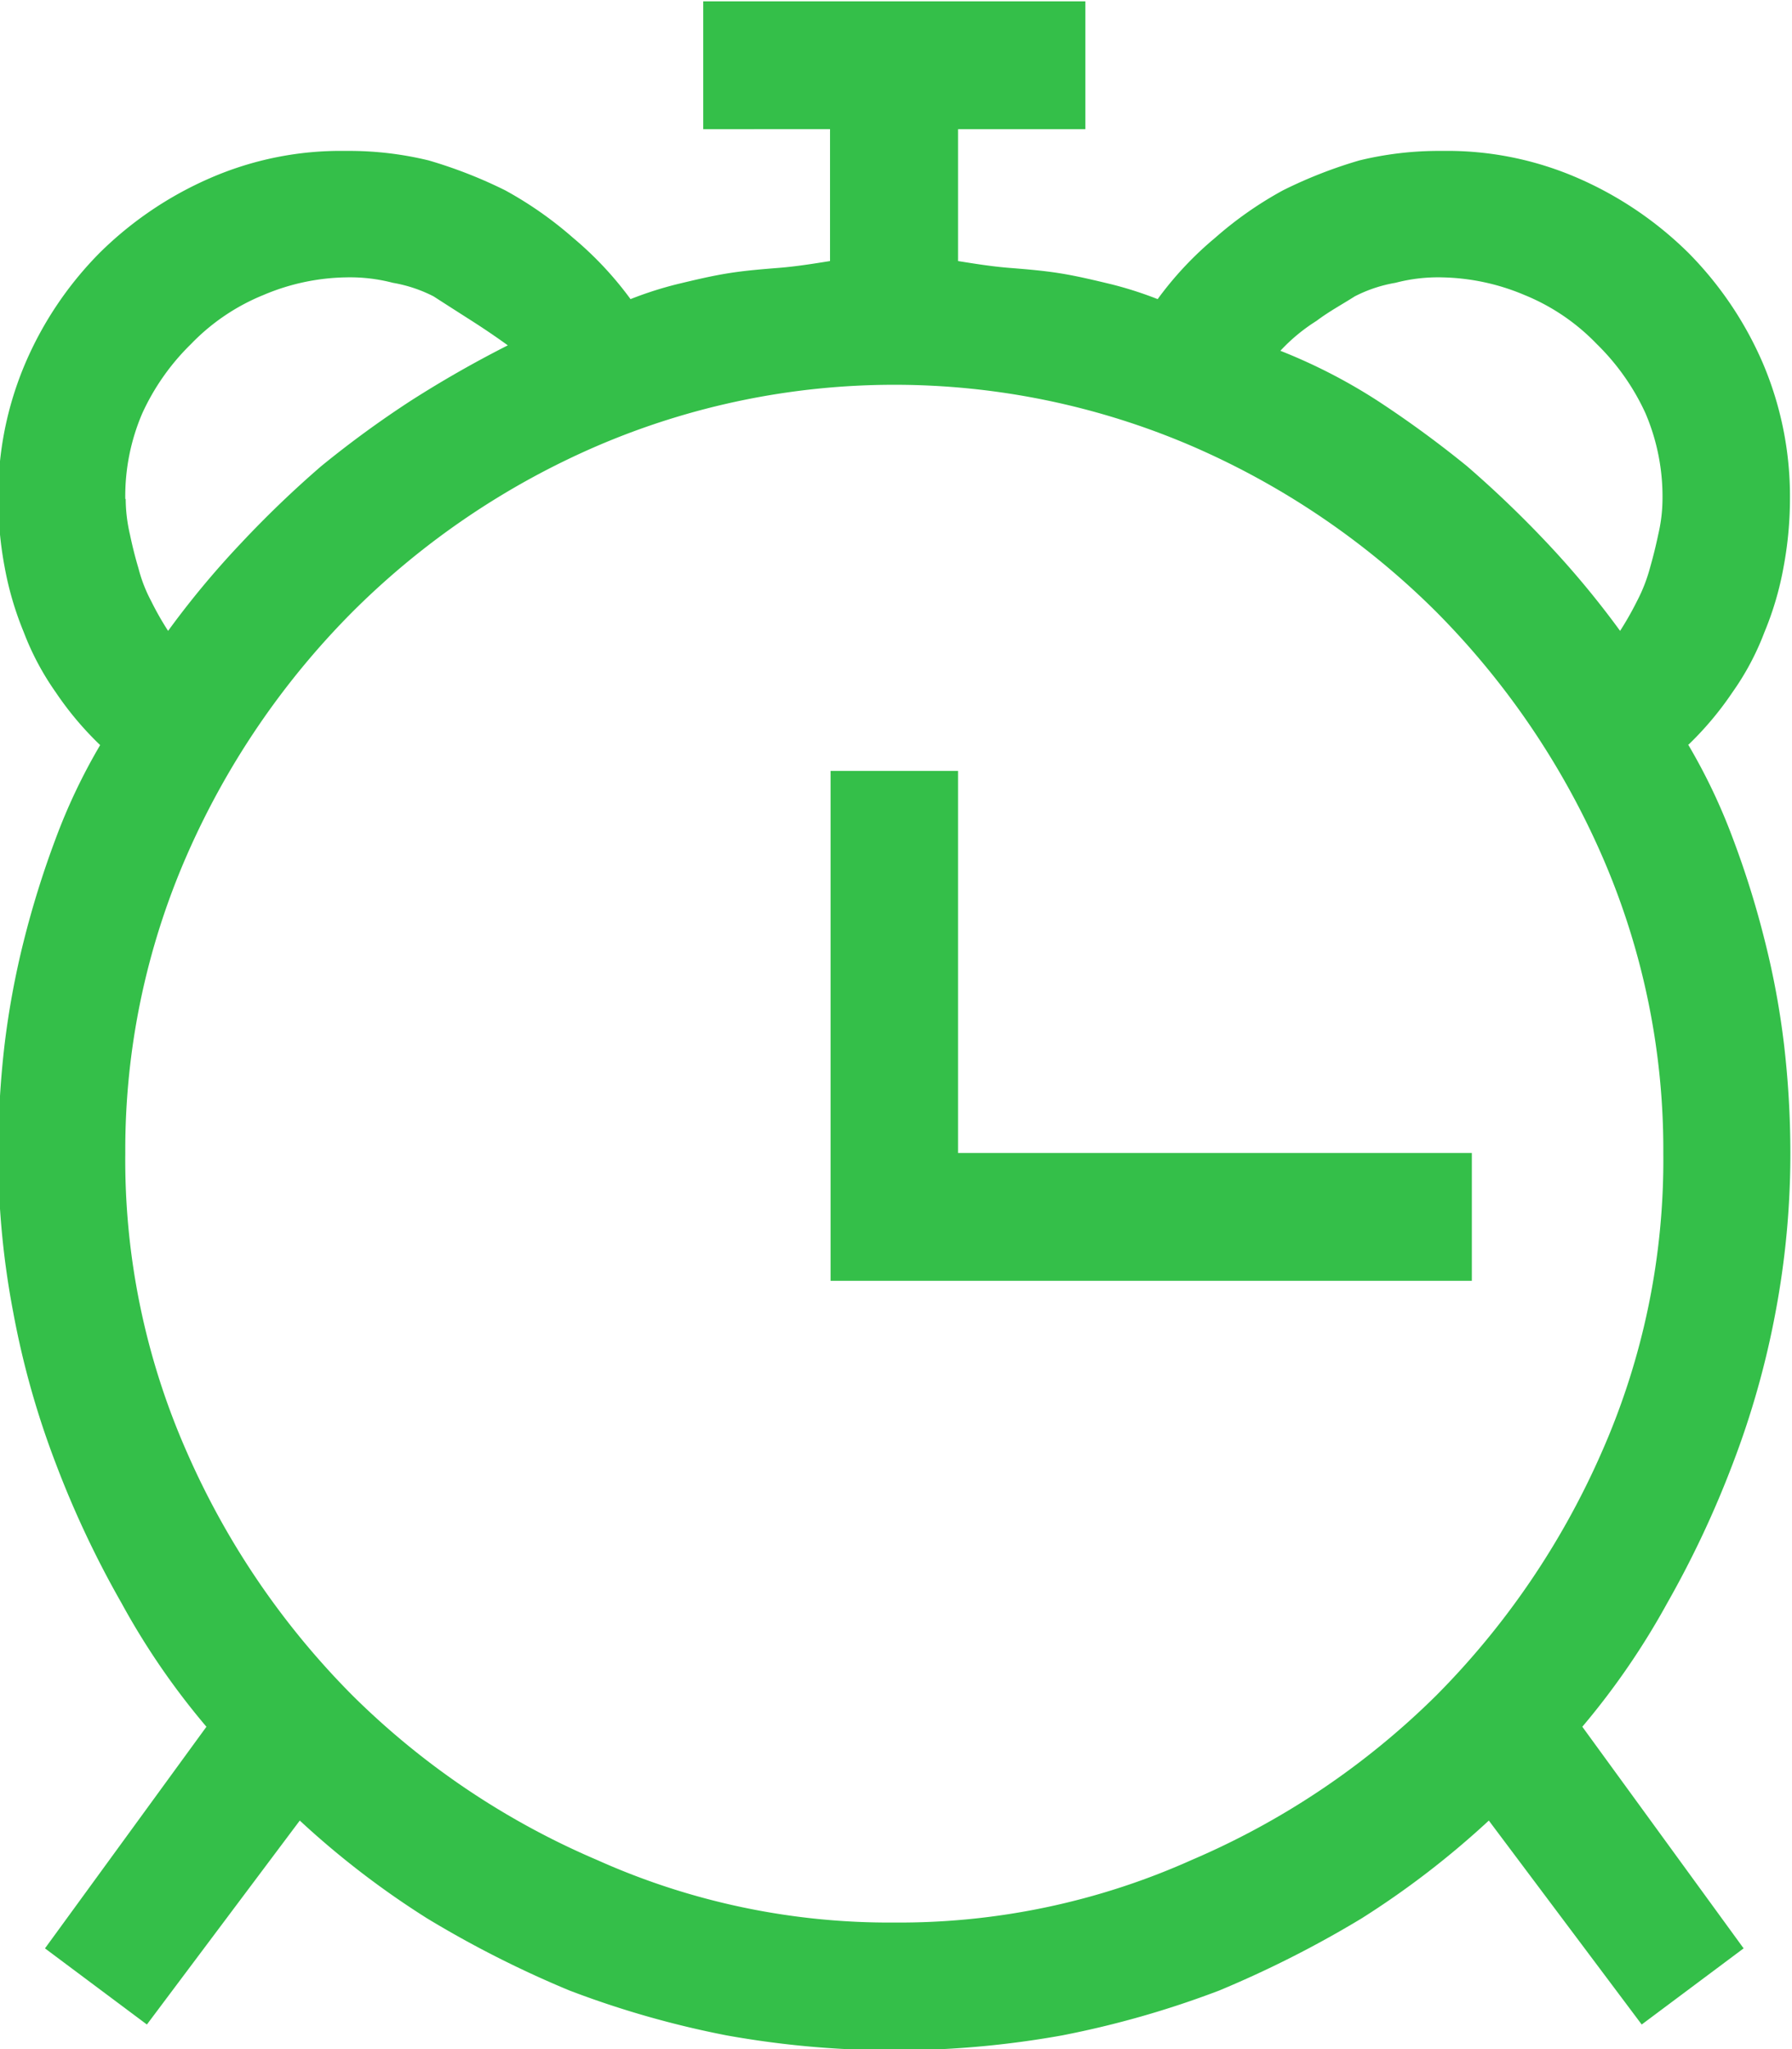 <svg xmlns="http://www.w3.org/2000/svg" width="13.187" height="15.07" viewBox="0 0 13.187 15.07">
  <defs>
    <style>
      .cls-1 {
        fill: #34bf49;
        fill-rule: evenodd;
      }
    </style>
  </defs>
  <path id="clock" class="cls-1" d="M390.8,2179.6a4.314,4.314,0,0,1,.328.69,6.741,6.741,0,0,1,.234.75,5.989,5.989,0,0,1,.141.76,6.923,6.923,0,0,1,.047.8,6.272,6.272,0,0,1-.109,1.17,6.385,6.385,0,0,1-.313,1.11,7.339,7.339,0,0,1-.484,1.03,5.543,5.543,0,0,1-.625.91l1.187,1.63-0.75.56-1.125-1.5a6.429,6.429,0,0,1-.937.72,7.9,7.9,0,0,1-1.047.53,7,7,0,0,1-1.156.33,6.982,6.982,0,0,1-2.469,0,6.971,6.971,0,0,1-1.156-.33,7.783,7.783,0,0,1-1.047-.53,6.384,6.384,0,0,1-.938-0.72l-1.125,1.5-0.75-.56,1.188-1.63a5.422,5.422,0,0,1-.625-0.91,7.233,7.233,0,0,1-.485-1.03,6.3,6.3,0,0,1-.312-1.11,6.188,6.188,0,0,1-.11-1.17,6.923,6.923,0,0,1,.047-0.8,6.171,6.171,0,0,1,.141-0.76,6.958,6.958,0,0,1,.234-0.75,4.314,4.314,0,0,1,.328-0.69,2.372,2.372,0,0,1-.328-0.39,2,2,0,0,1-.234-0.44,2.364,2.364,0,0,1-.141-0.48,2.73,2.73,0,0,1-.047-0.5,2.484,2.484,0,0,1,.2-1,2.616,2.616,0,0,1,.546-0.81,2.663,2.663,0,0,1,.813-0.55,2.406,2.406,0,0,1,1-.2,2.474,2.474,0,0,1,.609.07,3.429,3.429,0,0,1,.563.22,2.779,2.779,0,0,1,.5.35,2.548,2.548,0,0,1,.422.45,2.714,2.714,0,0,1,.343-0.11c0.125-.03.25-0.06,0.375-0.08s0.25-.03.375-0.04,0.25-.03.375-0.05v-0.97H383.55v-0.94h2.812v0.94h-0.937v0.97c0.125,0.02.25,0.04,0.375,0.05s0.25,0.02.375,0.04,0.25,0.05.375,0.08a2.784,2.784,0,0,1,.344.11,2.511,2.511,0,0,1,.422-0.45,2.744,2.744,0,0,1,.5-0.35,3.383,3.383,0,0,1,.562-0.22,2.474,2.474,0,0,1,.609-0.07,2.409,2.409,0,0,1,1,.2,2.675,2.675,0,0,1,.813.55,2.636,2.636,0,0,1,.547.81,2.5,2.5,0,0,1,.2,1,2.73,2.73,0,0,1-.047.5,2.3,2.3,0,0,1-.141.48,1.963,1.963,0,0,1-.234.44,2.372,2.372,0,0,1-.328.39h0Zm-1.813-3.44a1.238,1.238,0,0,0-.343.04,1.031,1.031,0,0,0-.3.1c-0.094.06-.188,0.11-0.281,0.18a1.323,1.323,0,0,0-.266.22,4.075,4.075,0,0,1,.719.37,7.885,7.885,0,0,1,.656.48,7.994,7.994,0,0,1,.594.57,6.678,6.678,0,0,1,.531.64,2.364,2.364,0,0,0,.125-0.22,1.192,1.192,0,0,0,.094-0.24c0.02-.07.041-0.15,0.062-0.25a1.164,1.164,0,0,0,.031-0.26,1.557,1.557,0,0,0-.125-0.63,1.7,1.7,0,0,0-.359-0.51,1.545,1.545,0,0,0-.531-0.36,1.629,1.629,0,0,0-.61-0.13h0Zm-9.687,1.63a1.164,1.164,0,0,0,.031.26c0.021,0.1.042,0.18,0.063,0.25a1.08,1.08,0,0,0,.093.24,2.156,2.156,0,0,0,.125.22,6.542,6.542,0,0,1,.532-0.64,7.789,7.789,0,0,1,.593-0.57,7.582,7.582,0,0,1,.657-0.48,8.207,8.207,0,0,1,.718-0.41c-0.083-.06-0.171-0.12-0.265-0.18s-0.188-.12-0.281-0.18a1.041,1.041,0,0,0-.3-0.1,1.25,1.25,0,0,0-.344-0.04,1.616,1.616,0,0,0-.609.13,1.548,1.548,0,0,0-.532.36,1.7,1.7,0,0,0-.359.51,1.541,1.541,0,0,0-.125.63h0Zm5.656,10.47a5.26,5.26,0,0,0,2.188-.46,5.792,5.792,0,0,0,1.8-1.21,5.889,5.889,0,0,0,1.218-1.79,5.314,5.314,0,0,0,.453-2.2,5.4,5.4,0,0,0-.453-2.19,5.889,5.889,0,0,0-1.218-1.79,5.819,5.819,0,0,0-1.8-1.22,5.542,5.542,0,0,0-4.375,0,5.8,5.8,0,0,0-1.8,1.22,5.874,5.874,0,0,0-1.219,1.79,5.4,5.4,0,0,0-.453,2.19,5.314,5.314,0,0,0,.453,2.2,5.874,5.874,0,0,0,1.219,1.79,5.768,5.768,0,0,0,1.8,1.21,5.252,5.252,0,0,0,2.187.46h0Zm0.469-5.66v-2.81h-0.938v3.75h4.719v-0.94h-3.781Z" transform="translate(-378.375 -2174.12)"/>
</svg>

